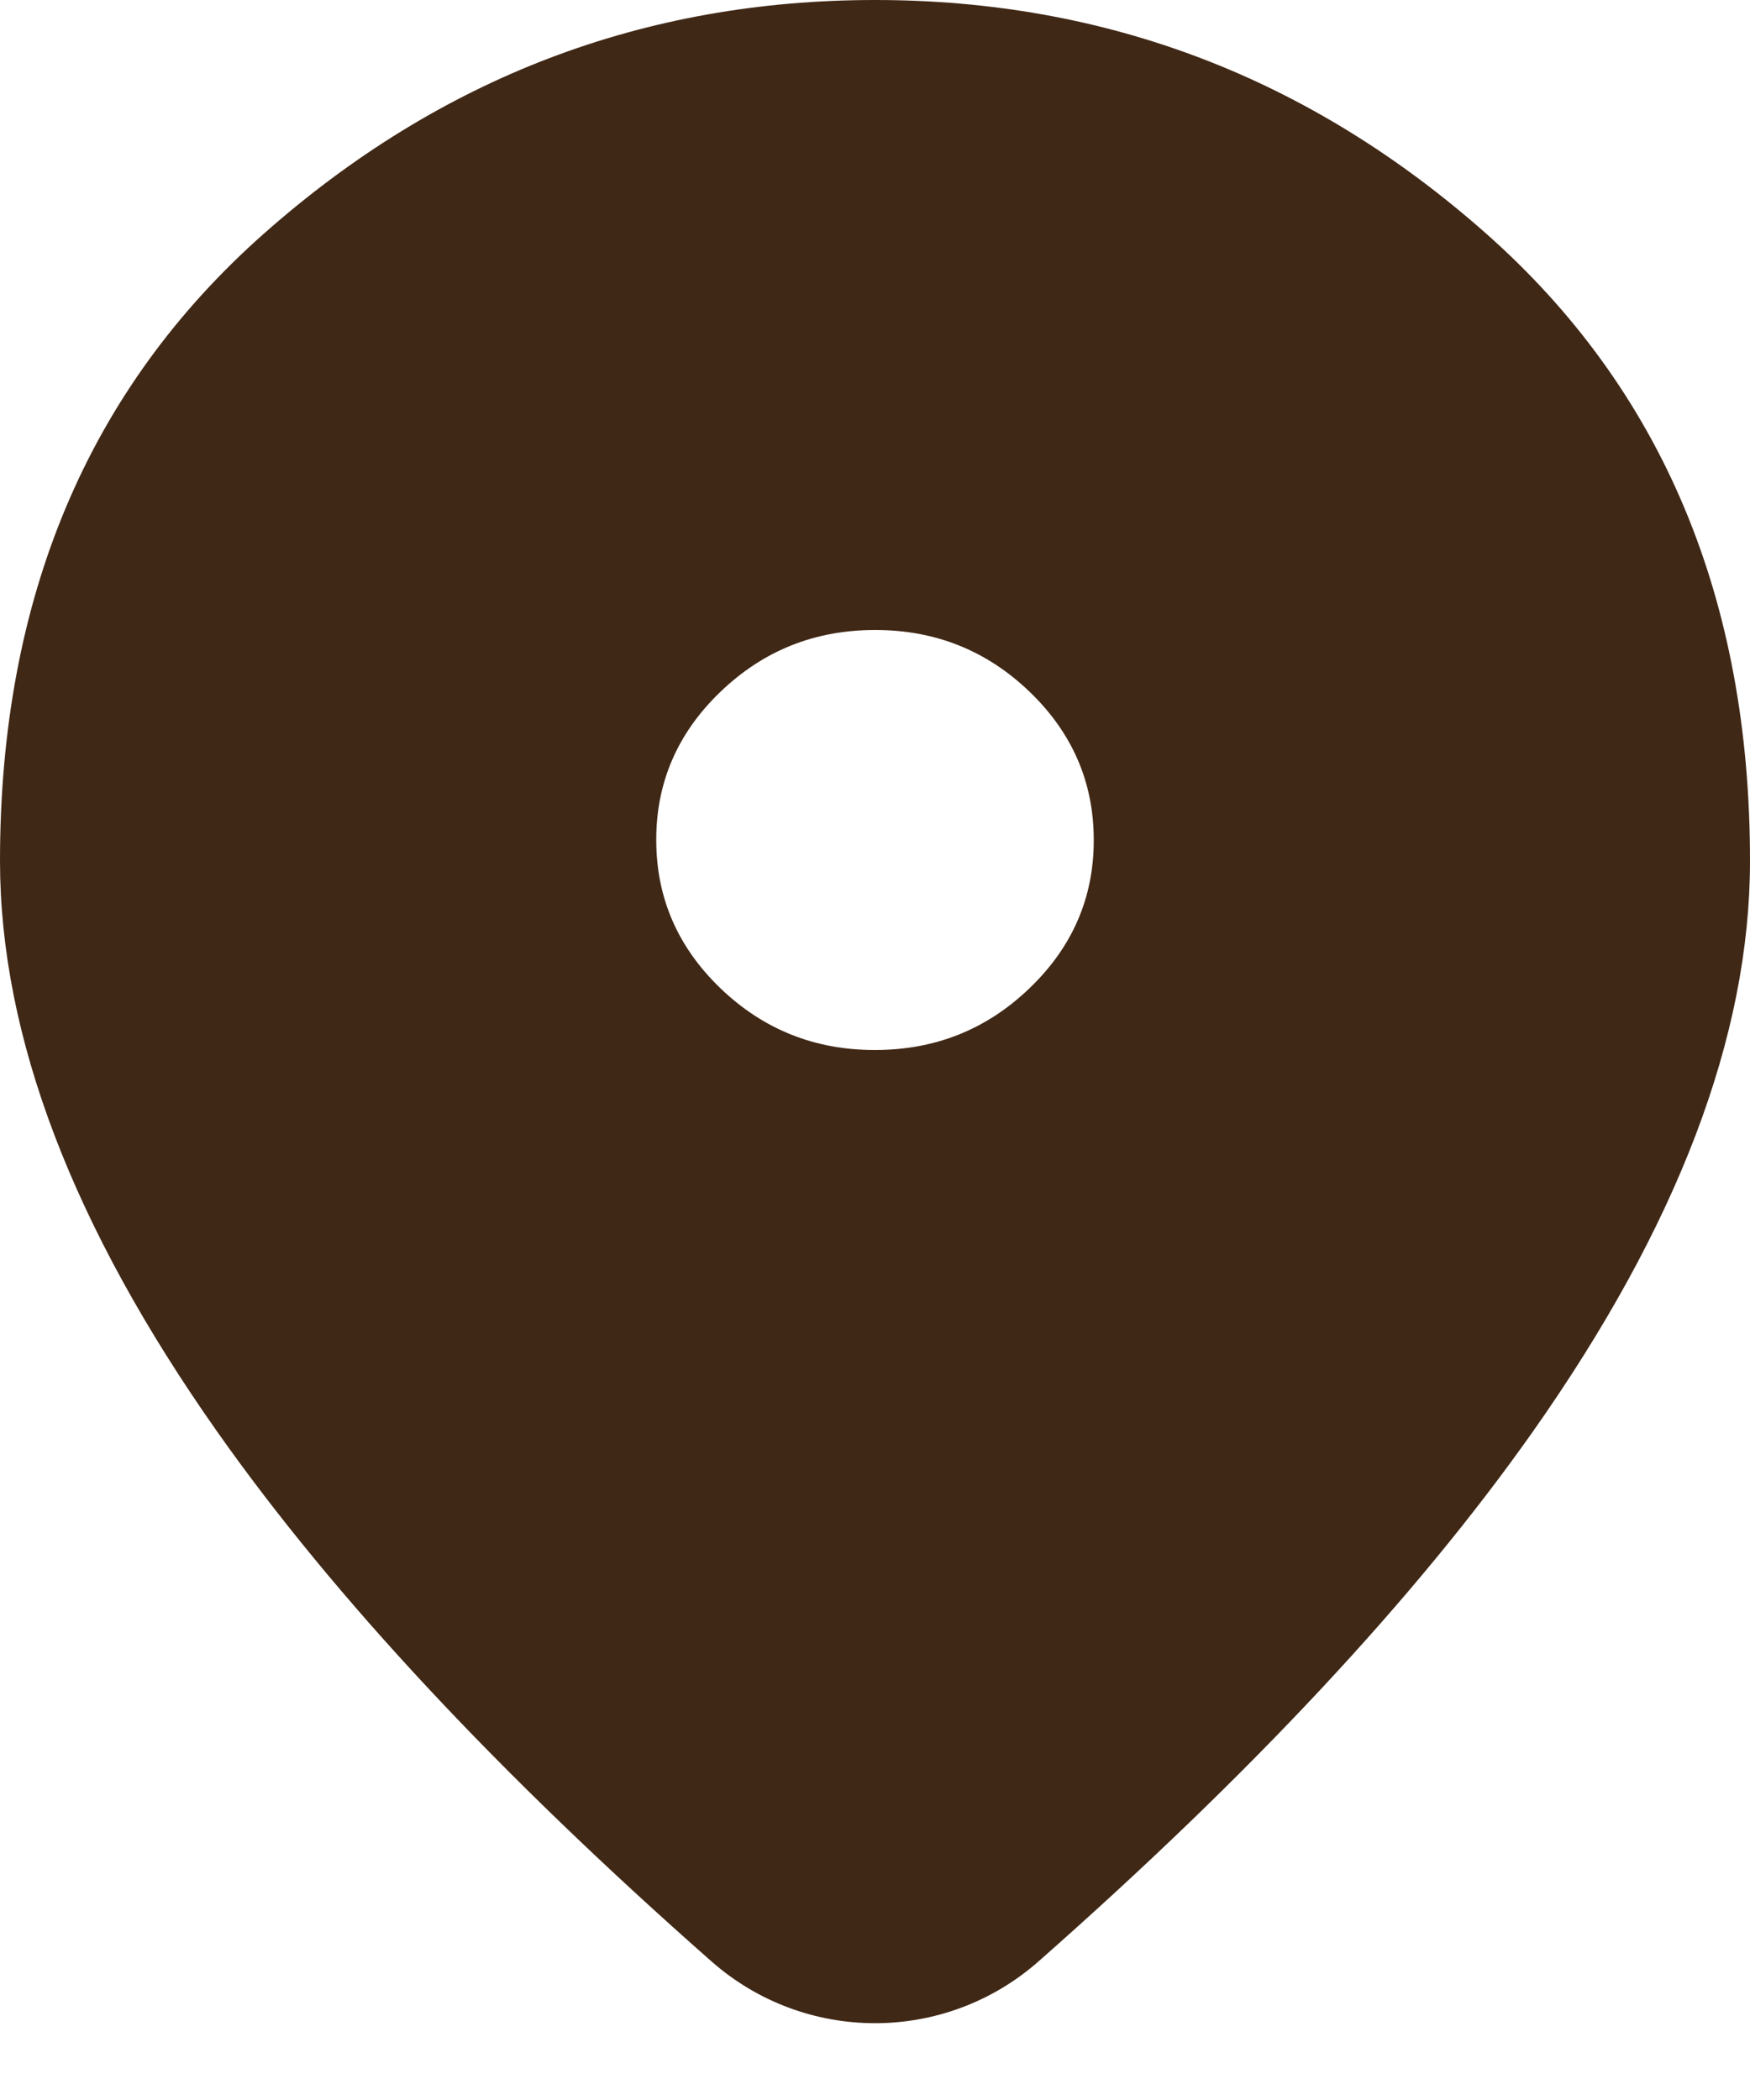 <svg width="20" height="24" viewBox="0 0 20 24" fill="none" xmlns="http://www.w3.org/2000/svg">
<path d="M10 12C10.688 12 11.276 11.765 11.766 11.294C12.256 10.824 12.501 10.259 12.5 9.6C12.5 8.94 12.255 8.375 11.765 7.904C11.275 7.434 10.687 7.199 10 7.2C9.312 7.2 8.724 7.435 8.234 7.906C7.744 8.376 7.499 8.941 7.5 9.6C7.5 10.26 7.745 10.825 8.235 11.296C8.725 11.766 9.313 12.001 10 12ZM11.87 22.415C10.8 23.358 9.2 23.358 8.13 22.415C5.699 20.273 3.817 18.256 2.485 16.366C0.829 14.016 0.001 11.841 0 9.84C0 6.84 1.005 4.45 3.016 2.67C5.027 0.89 7.355 0 10 0C12.646 0 14.974 0.89 16.985 2.67C18.996 4.45 20.001 6.84 20 9.84C20 11.84 19.172 14.015 17.515 16.366C16.182 18.256 14.3 20.273 11.87 22.415Z" fill="#402816"/>
</svg>
